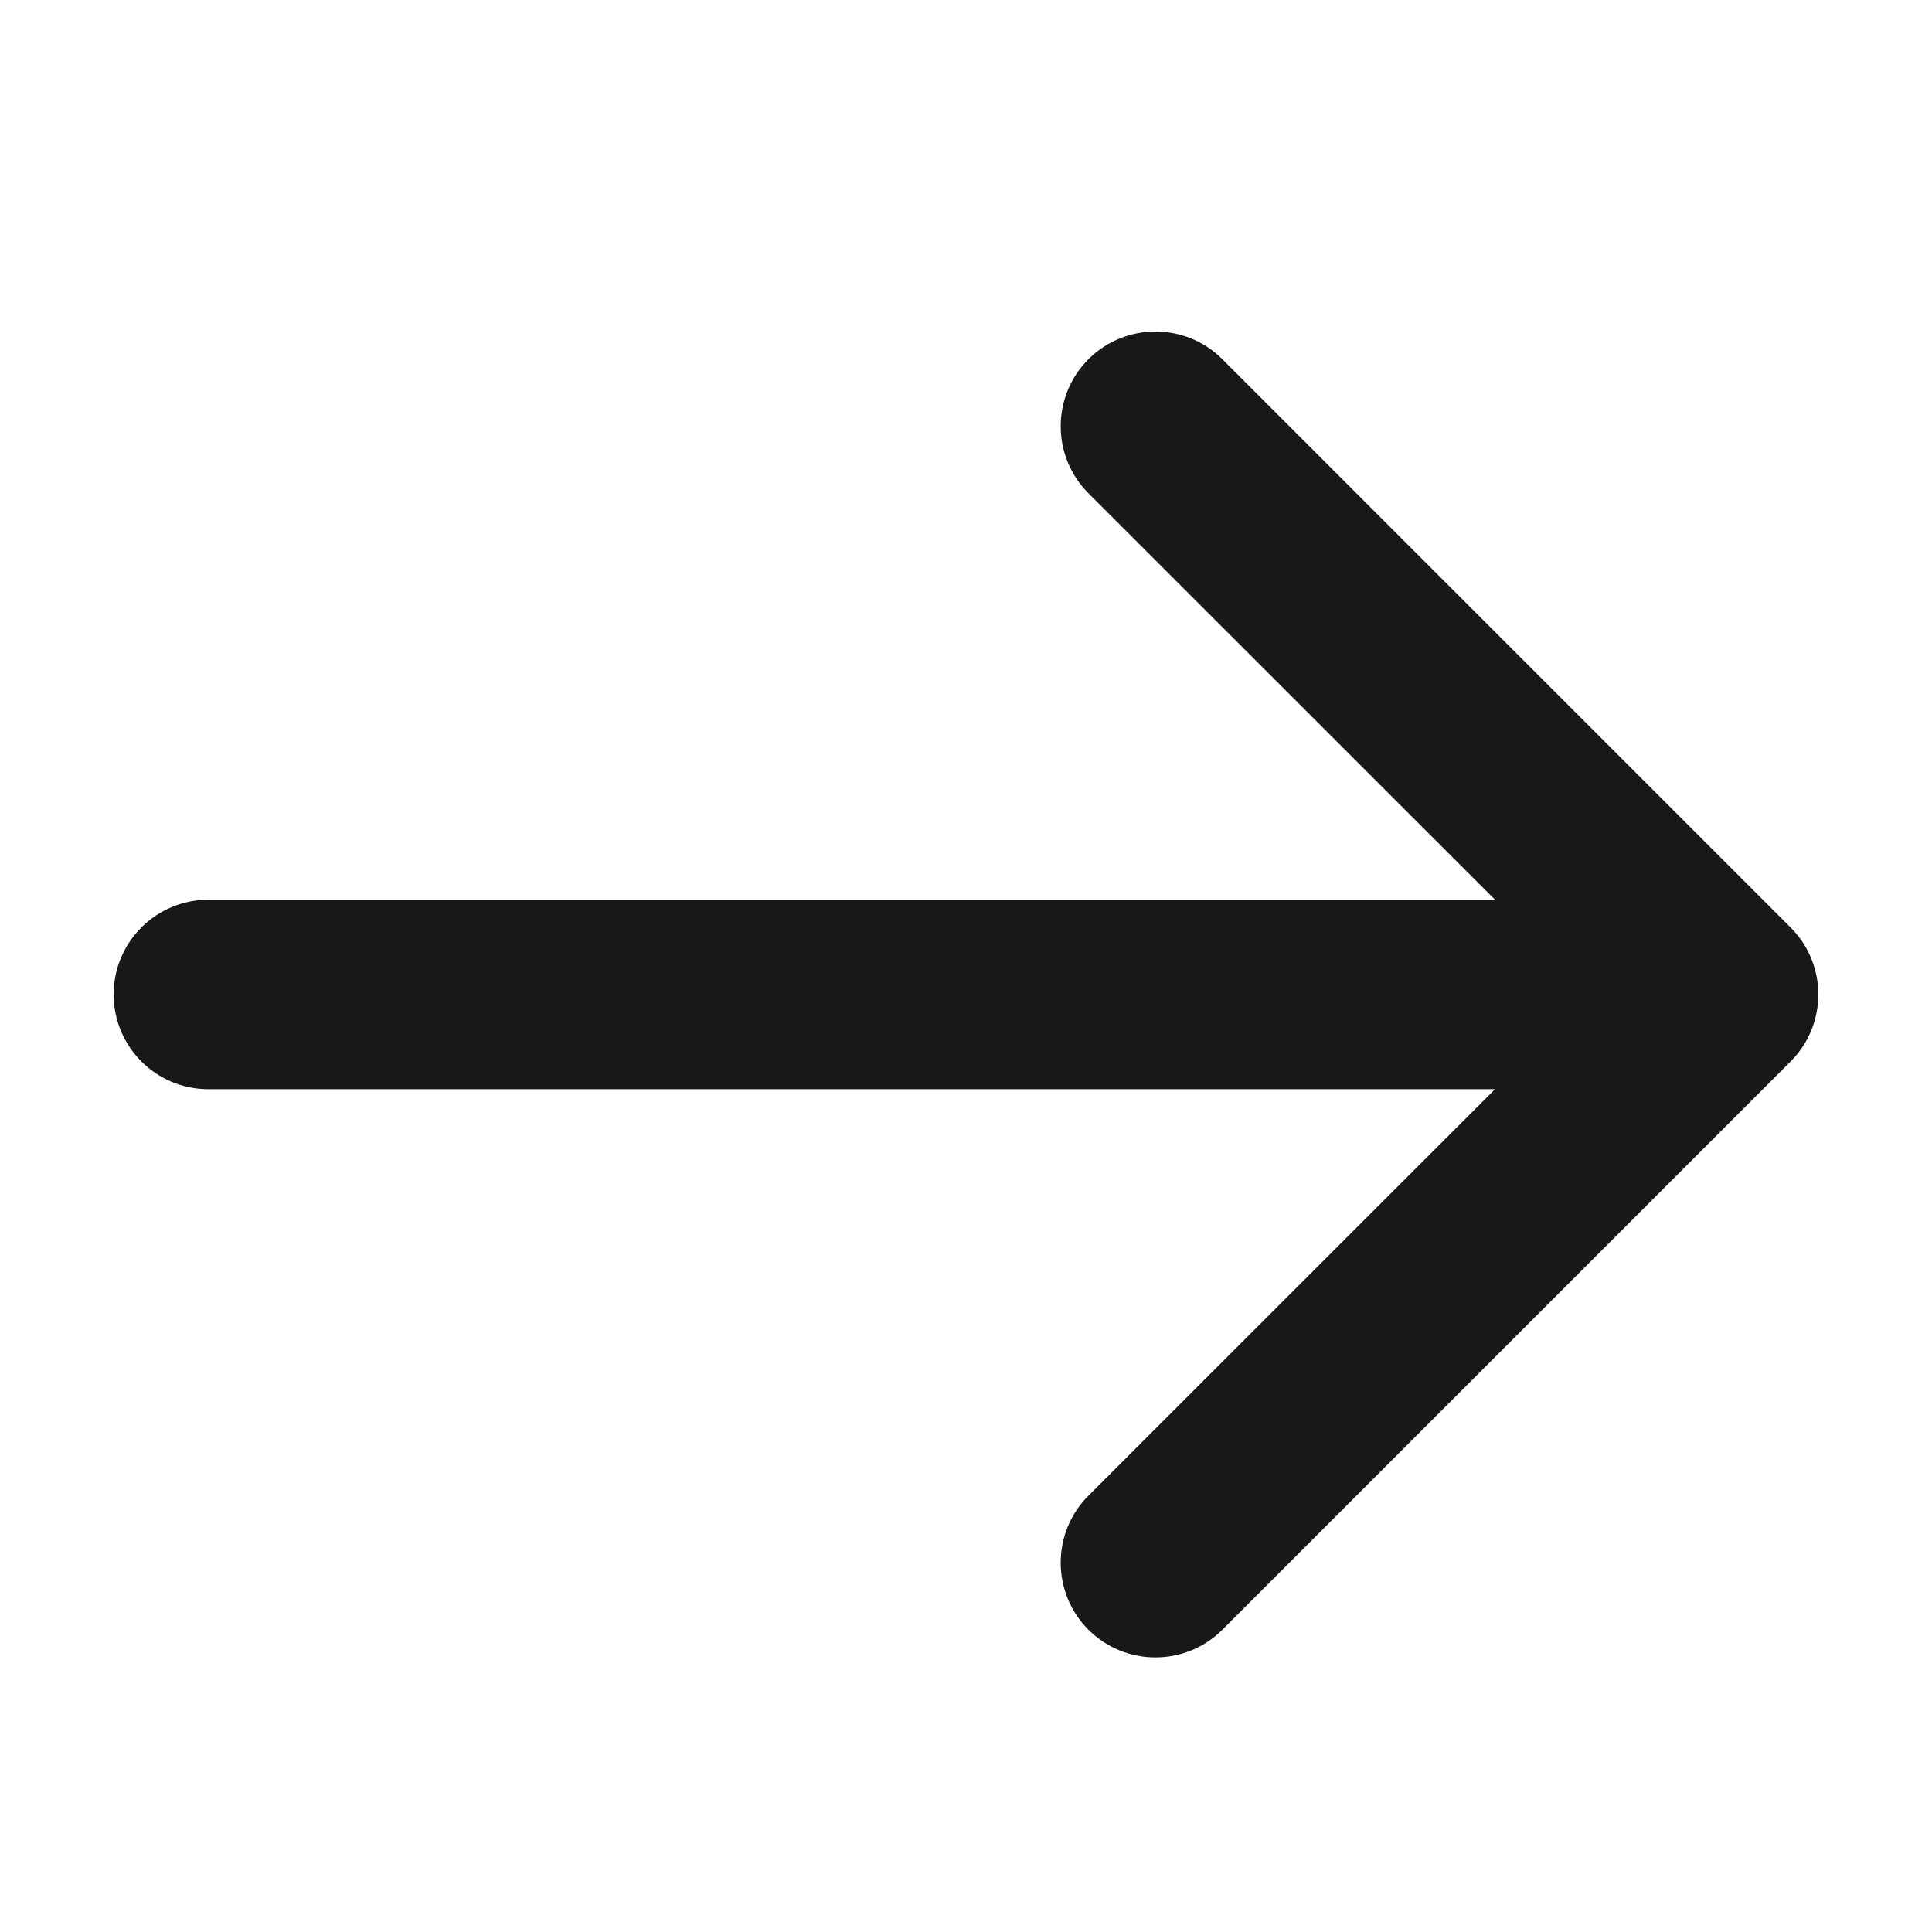 <svg width="17" height="17" viewBox="0 0 17 17" fill="none" xmlns="http://www.w3.org/2000/svg">
<path fill-rule="evenodd" clip-rule="evenodd" d="M9.577 3.161C9.903 2.836 10.431 2.836 10.756 3.161L15.756 8.161C16.081 8.487 16.081 9.014 15.756 9.34L10.756 14.34C10.431 14.665 9.903 14.665 9.577 14.34C9.252 14.014 9.252 13.486 9.577 13.161L13.155 9.584H1.833C1.373 9.584 1 9.211 1 8.75C1 8.29 1.373 7.917 1.833 7.917H13.155L9.577 4.34C9.252 4.014 9.252 3.487 9.577 3.161Z" fill="#181818"/>
</svg>
